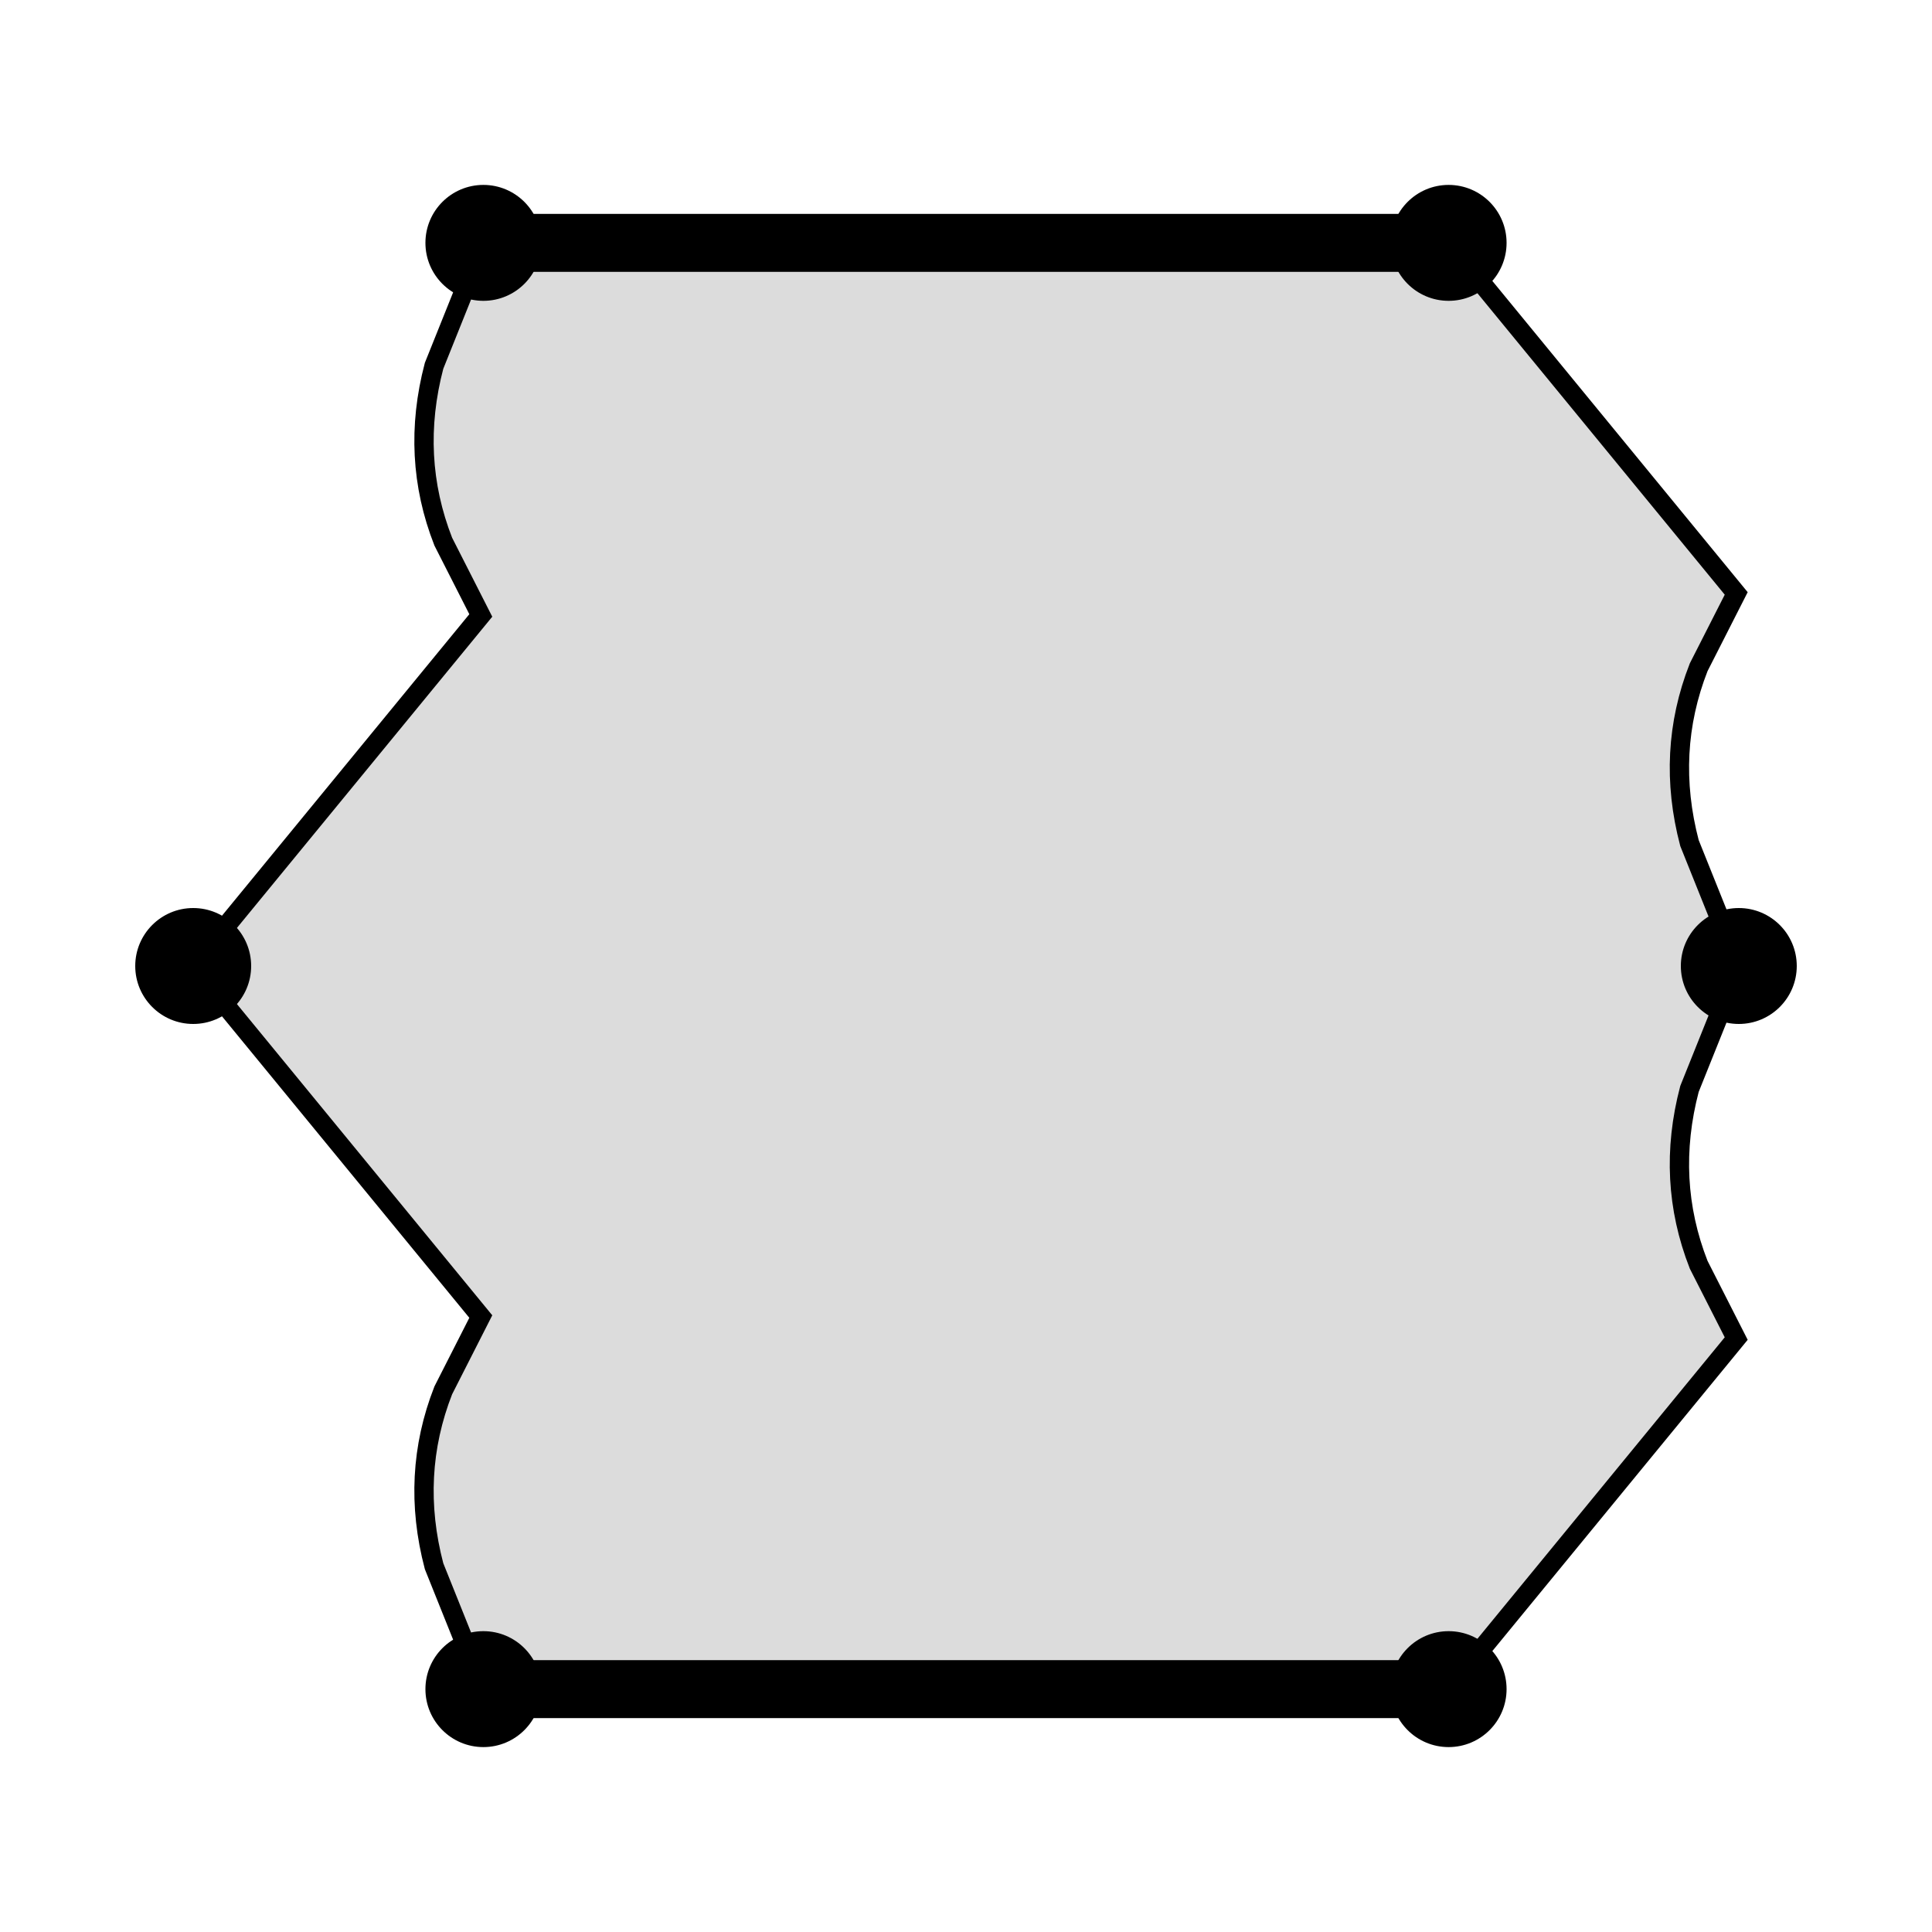<svg height="100" width="100" xmlns="http://www.w3.org/2000/svg">
  <path d="M90 50  L87.447 56.363 Q86.206 61.08 87.923 65.463 L89.866 69.284 L74.98 87.429  L25.02 87.429  L22.467 81.066 Q21.226 76.349 22.943 71.966 L24.886 68.144 L10 50  L24.886 31.856 L22.943 28.034 Q21.226 23.651 22.467 18.934 L25.02 12.571  L74.98 12.571  L89.866 30.716 L87.923 34.537 Q86.206 38.92 87.447 43.637 L90 50 Z" style="fill: rgb(220, 220, 220); stroke-width: 1; stroke: black;"/>
<line x1="74.98" y1="87.429" x2="25.02" y2="87.429" style="stroke:black; stroke-width:3;"/>
<line x1="74.98" y1="12.571" x2="25.02" y2="12.571" style="stroke:black; stroke-width:3;"/>
  <circle cx="90" cy = "50" r="3" fill="black"/>
  <circle cx="74.98" cy = "87.429" r="3" fill="black"/>
  <circle cx="25.02" cy = "87.429" r="3" fill="black"/>
  <circle cx="10" cy = "50" r="3" fill="black"/>
  <circle cx="25.02" cy = "12.571" r="3" fill="black"/>
  <circle cx="74.98" cy = "12.571" r="3" fill="black"/>
</svg>
